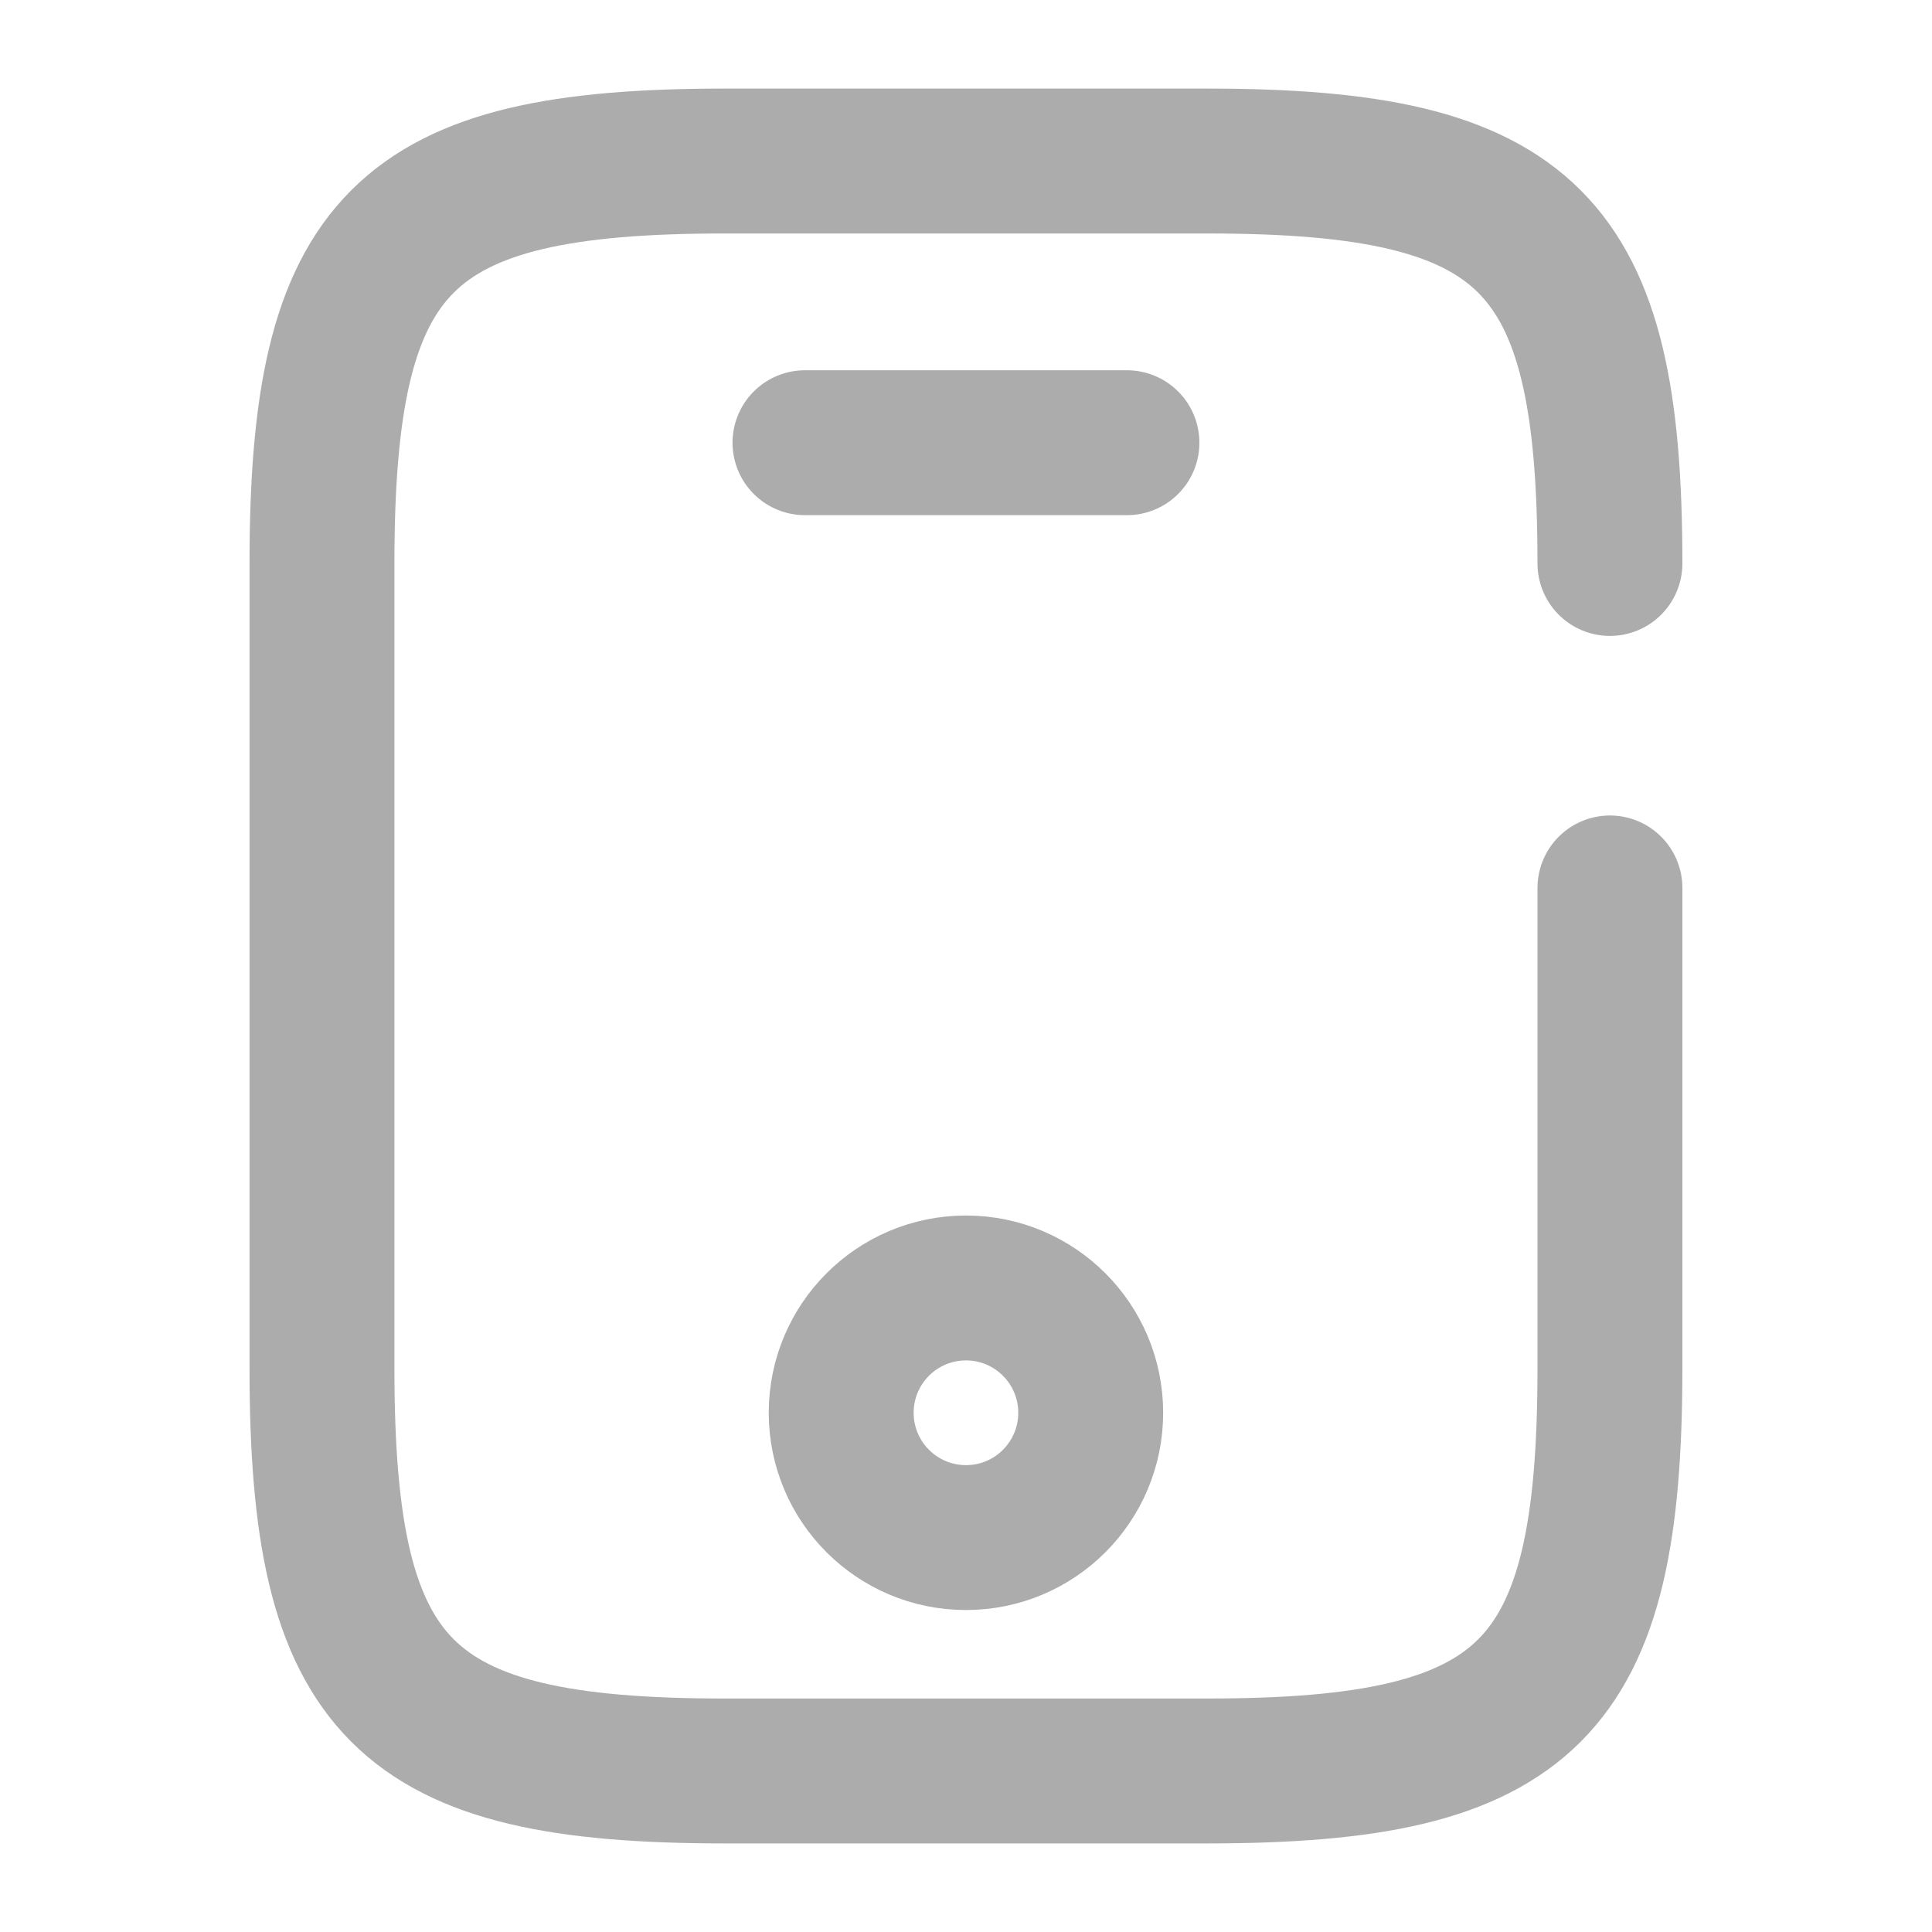 <svg width="20" height="20" viewBox="0 0 20 20" fill="none" xmlns="http://www.w3.org/2000/svg">
<path d="M16.666 9.192V14.167C16.666 17.5 15.833 18.333 12.5 18.333H7.5C4.166 18.333 3.333 17.5 3.333 14.167V5.833C3.333 2.5 4.166 1.667 7.5 1.667H12.5C15.833 1.667 16.666 2.5 16.666 5.833" stroke="#ACACAC" stroke-width="1.5" stroke-linecap="round" stroke-linejoin="round"/>
<path d="M11.666 4.583H8.333" stroke="#ACACAC" stroke-width="1.5" stroke-linecap="round" stroke-linejoin="round"/>
<path d="M10 15.917C10.713 15.917 11.291 15.338 11.291 14.625C11.291 13.912 10.713 13.333 10 13.333C9.286 13.333 8.708 13.912 8.708 14.625C8.708 15.338 9.286 15.917 10 15.917Z" stroke="#ACACAC" stroke-width="1.5" stroke-linecap="round" stroke-linejoin="round"/>
</svg>
